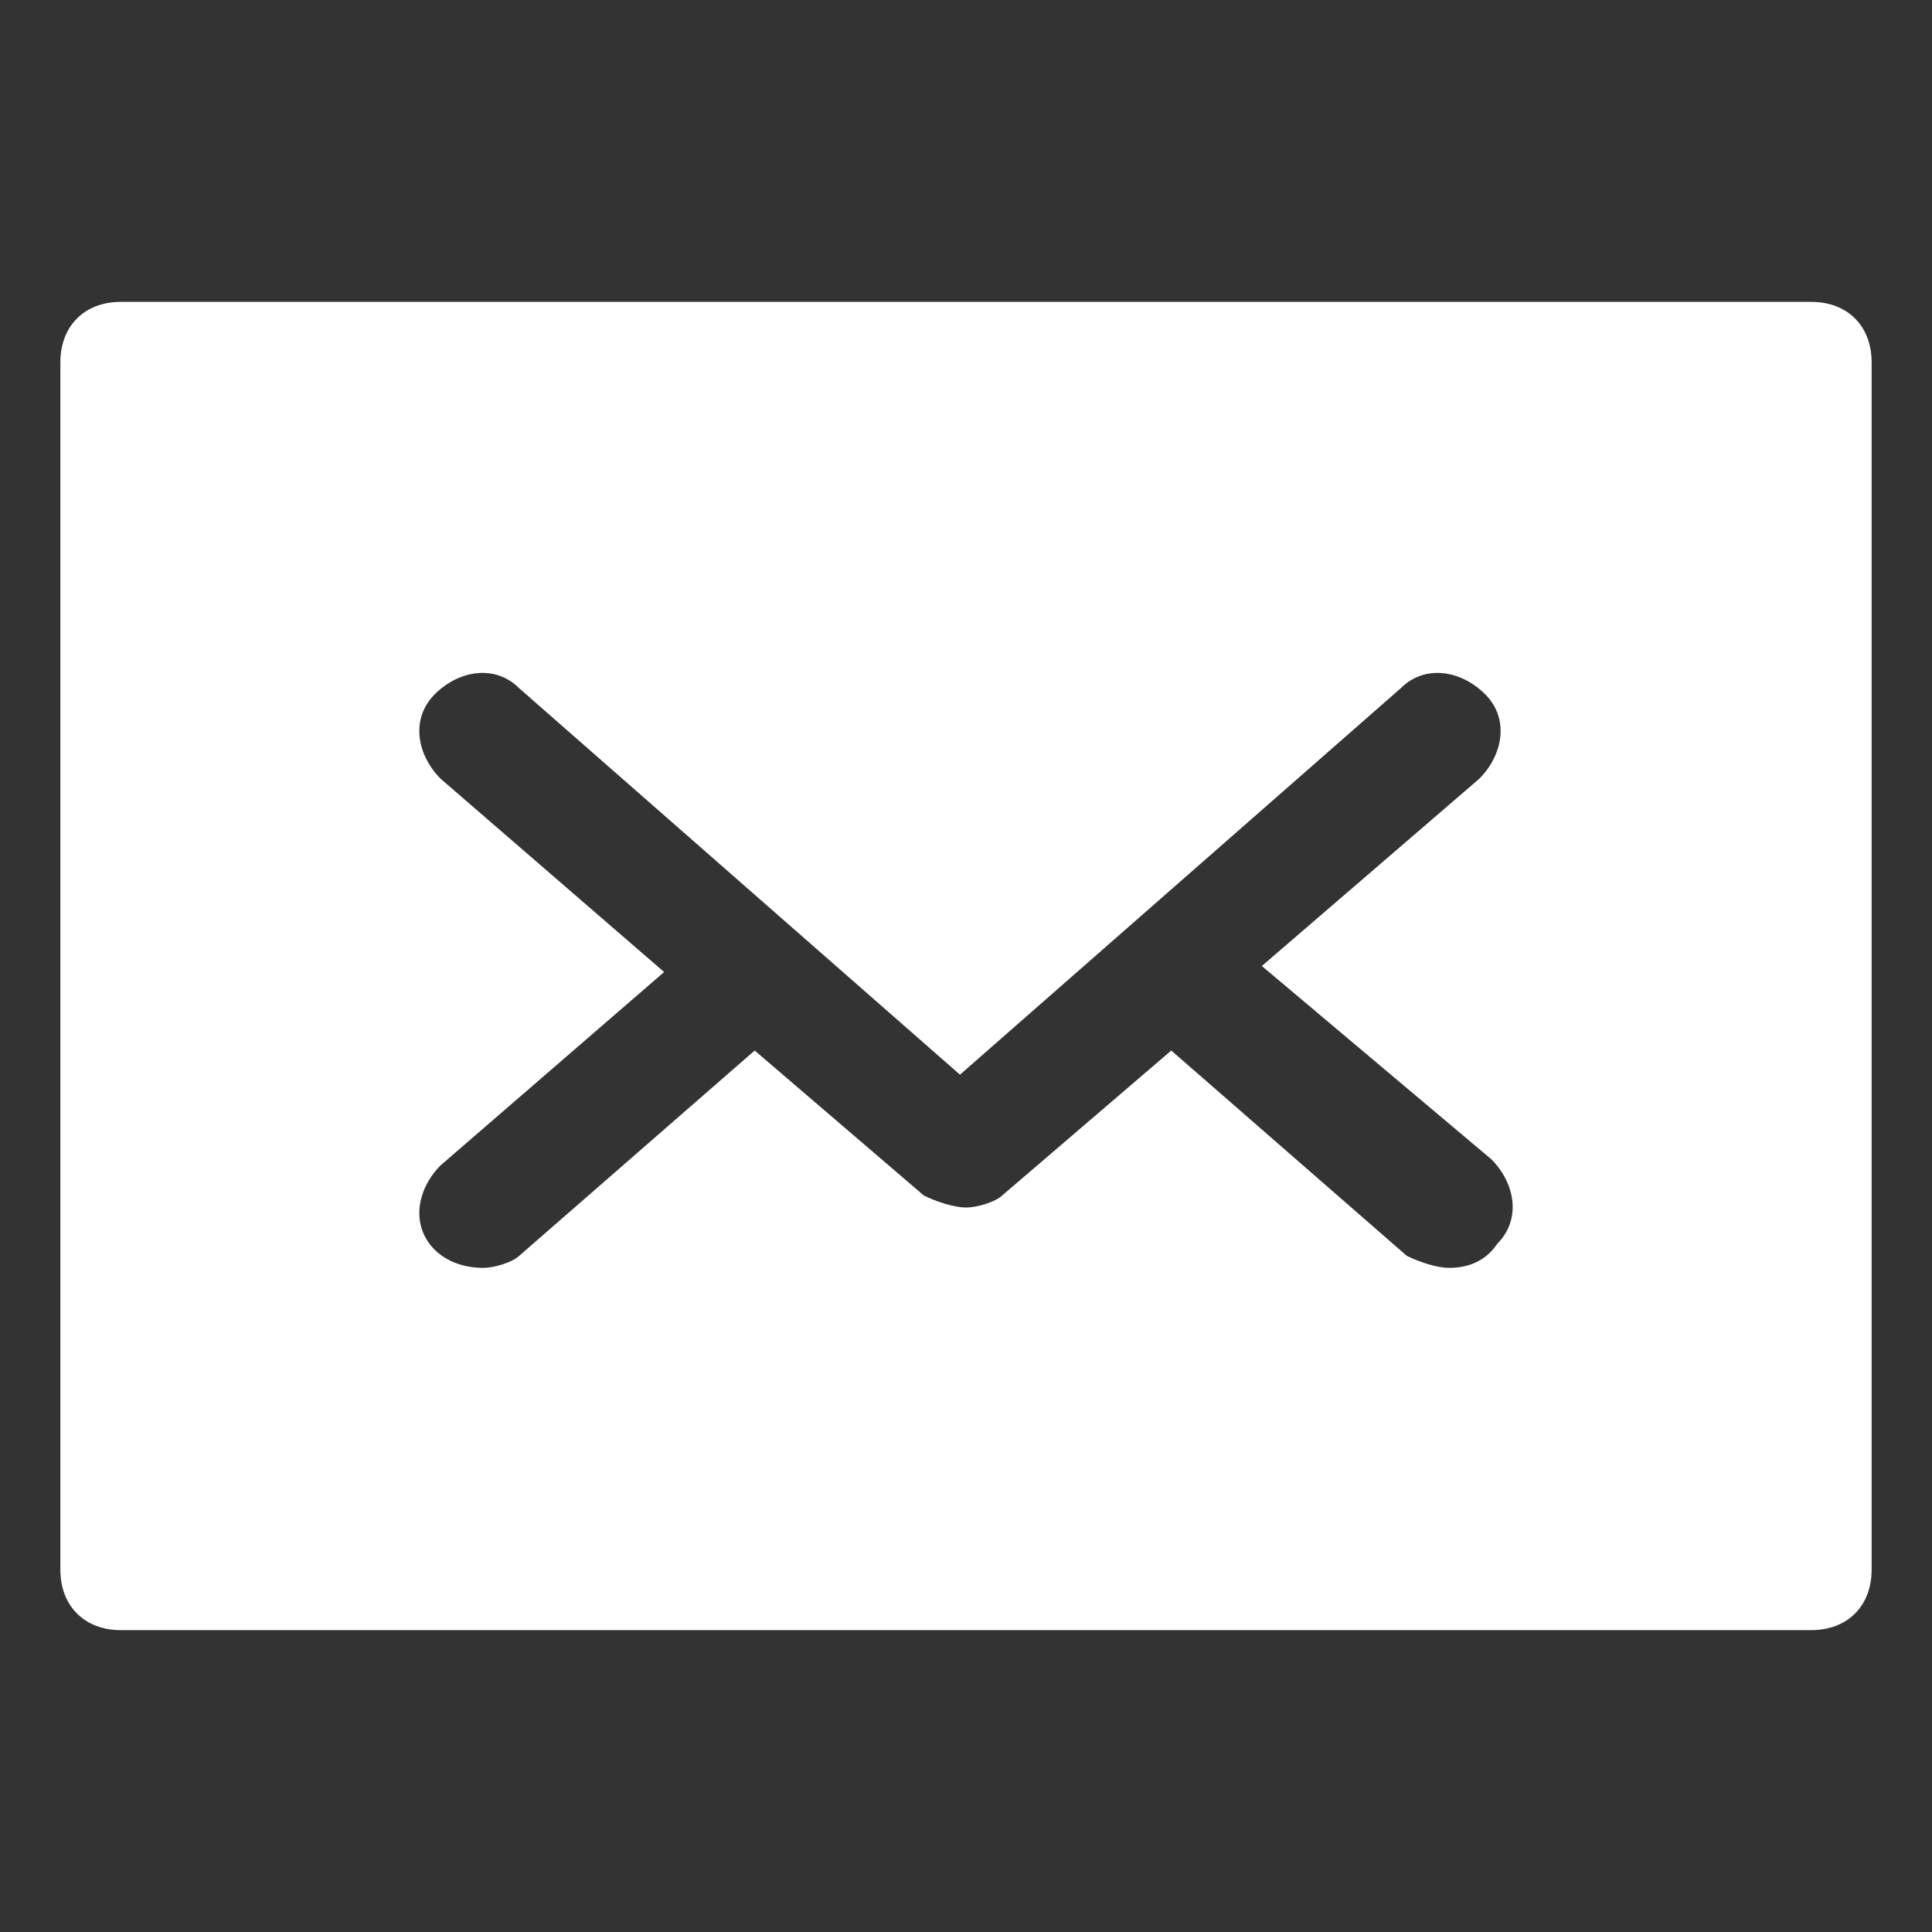 <?xml version="1.0" encoding="UTF-8"?> <!-- Generator: Adobe Illustrator 22.1.0, SVG Export Plug-In . SVG Version: 6.00 Build 0) --> <svg xmlns="http://www.w3.org/2000/svg" xmlns:xlink="http://www.w3.org/1999/xlink" id="Icons" x="0px" y="0px" viewBox="0 0 32 32" style="enable-background:new 0 0 32 32;" xml:space="preserve"><rect x="0" y="0" width="32" height="32" fill="#333333" stroke="none"/> <style type="text/css"> .st0{fill:#FFFFFF;} </style> <path class="st0" d="M30,5H2C1.4,5,1,5.4,1,6v20c0,0.6,0.4,1,1,1h28c0.6,0,1-0.4,1-1V6C31,5.4,30.6,5,30,5z M24.7,19.2 c0.4,0.4,0.5,1,0.1,1.4C24.6,20.9,24.3,21,24,21c-0.2,0-0.5-0.1-0.7-0.2l-3.9-3.4l-2.8,2.4C16.5,19.9,16.2,20,16,20 s-0.5-0.1-0.7-0.2l-2.8-2.4l-3.9,3.4C8.5,20.9,8.2,21,8,21c-0.3,0-0.6-0.1-0.8-0.3c-0.4-0.4-0.3-1,0.1-1.4l3.7-3.2l-3.7-3.2 c-0.4-0.4-0.5-1-0.1-1.4s1-0.5,1.4-0.1l7.3,6.4l7.3-6.4c0.4-0.4,1-0.3,1.4,0.1c0.4,0.4,0.3,1-0.1,1.4L20.9,16L24.7,19.2z"></path> </svg> 